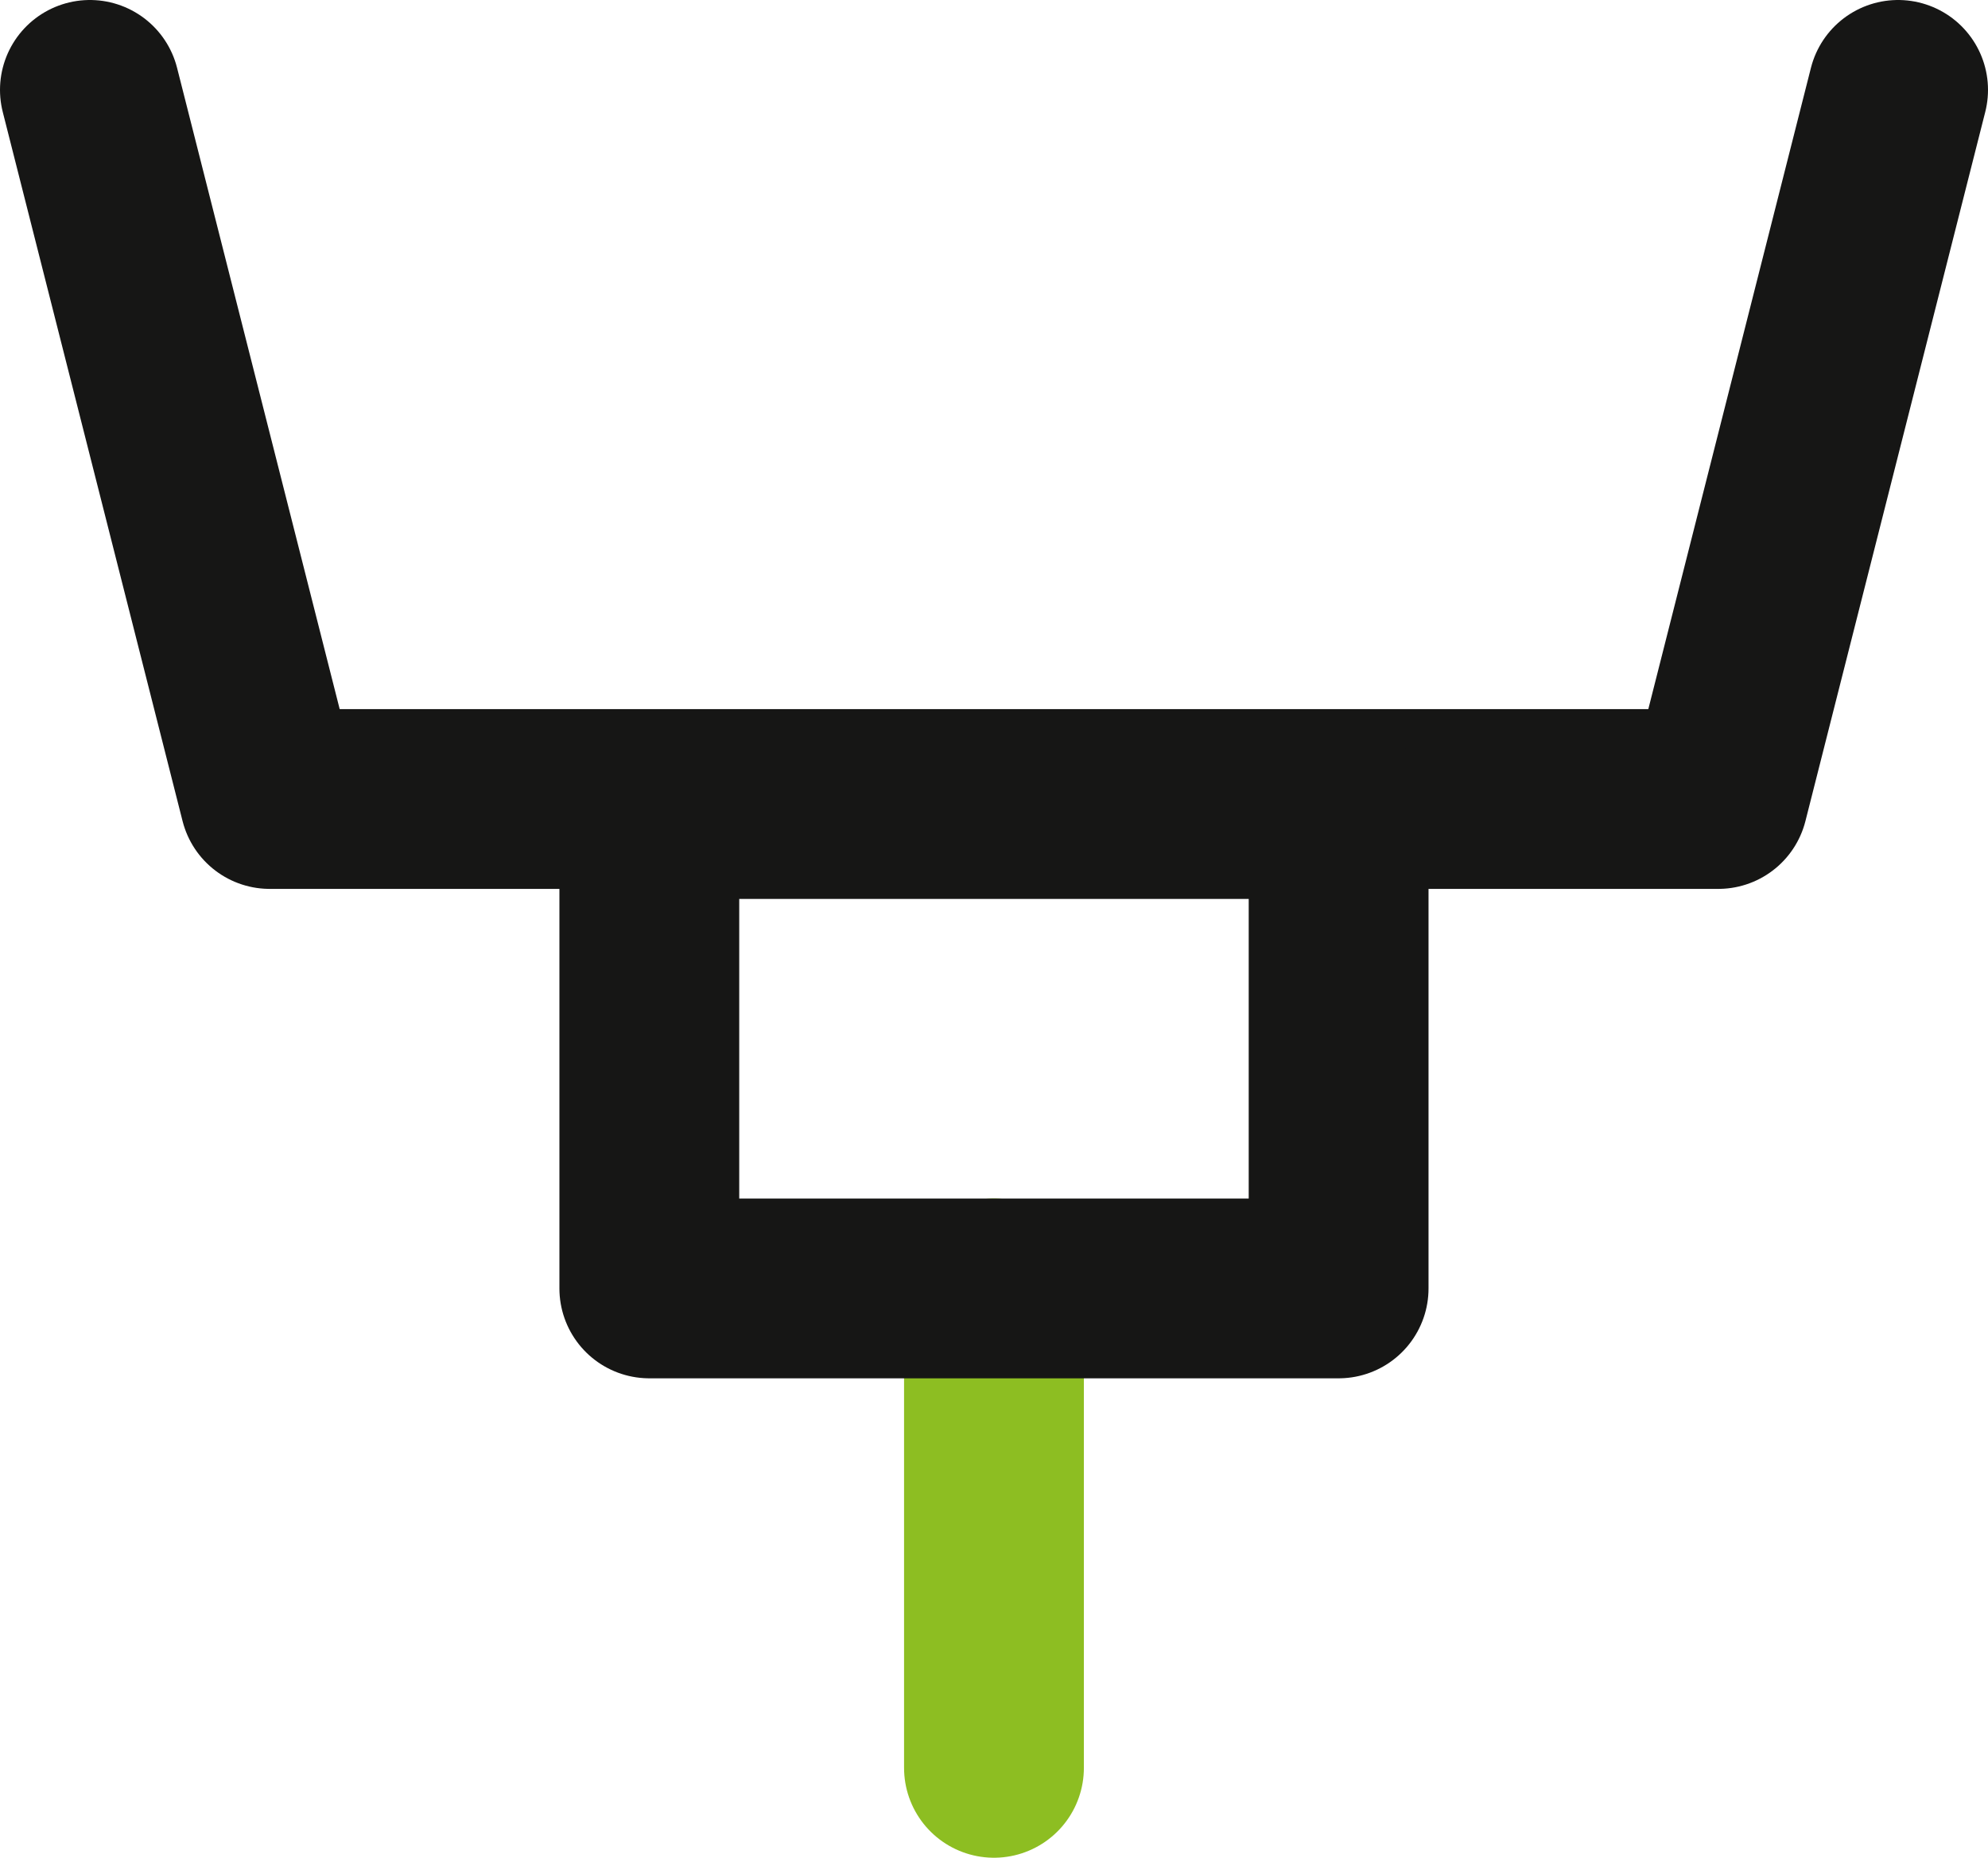 <?xml version="1.0" encoding="UTF-8"?> <svg xmlns="http://www.w3.org/2000/svg" xmlns:xlink="http://www.w3.org/1999/xlink" id="Group_192" data-name="Group 192" width="33.167" height="31" viewBox="0 0 33.167 31"><defs><clipPath id="clip-path"><rect id="Rectangle_91" data-name="Rectangle 91" width="33.167" height="31" fill="none"></rect></clipPath></defs><line id="Line_10" data-name="Line 10" y1="8" transform="translate(16.583 21.5)" fill="none" stroke="#8dbe22" stroke-linecap="round" stroke-linejoin="round" stroke-width="3"></line><g id="Group_188" data-name="Group 188"><g id="Group_187" data-name="Group 187" clip-path="url(#clip-path)"><path id="Path_14" data-name="Path 14" d="M31.667,1.5l-3,11.833H4.5L1.5,1.5" fill="none" stroke="#161615" stroke-linecap="round" stroke-linejoin="round" stroke-width="3"></path></g></g><rect id="Rectangle_92" data-name="Rectangle 92" width="11.5" height="8" transform="translate(10.833 13.5)" fill="none" stroke="#161615" stroke-linecap="round" stroke-linejoin="round" stroke-width="3"></rect><rect id="Rectangle_93" data-name="Rectangle 93" width="33.167" height="31" fill="none"></rect></svg> 